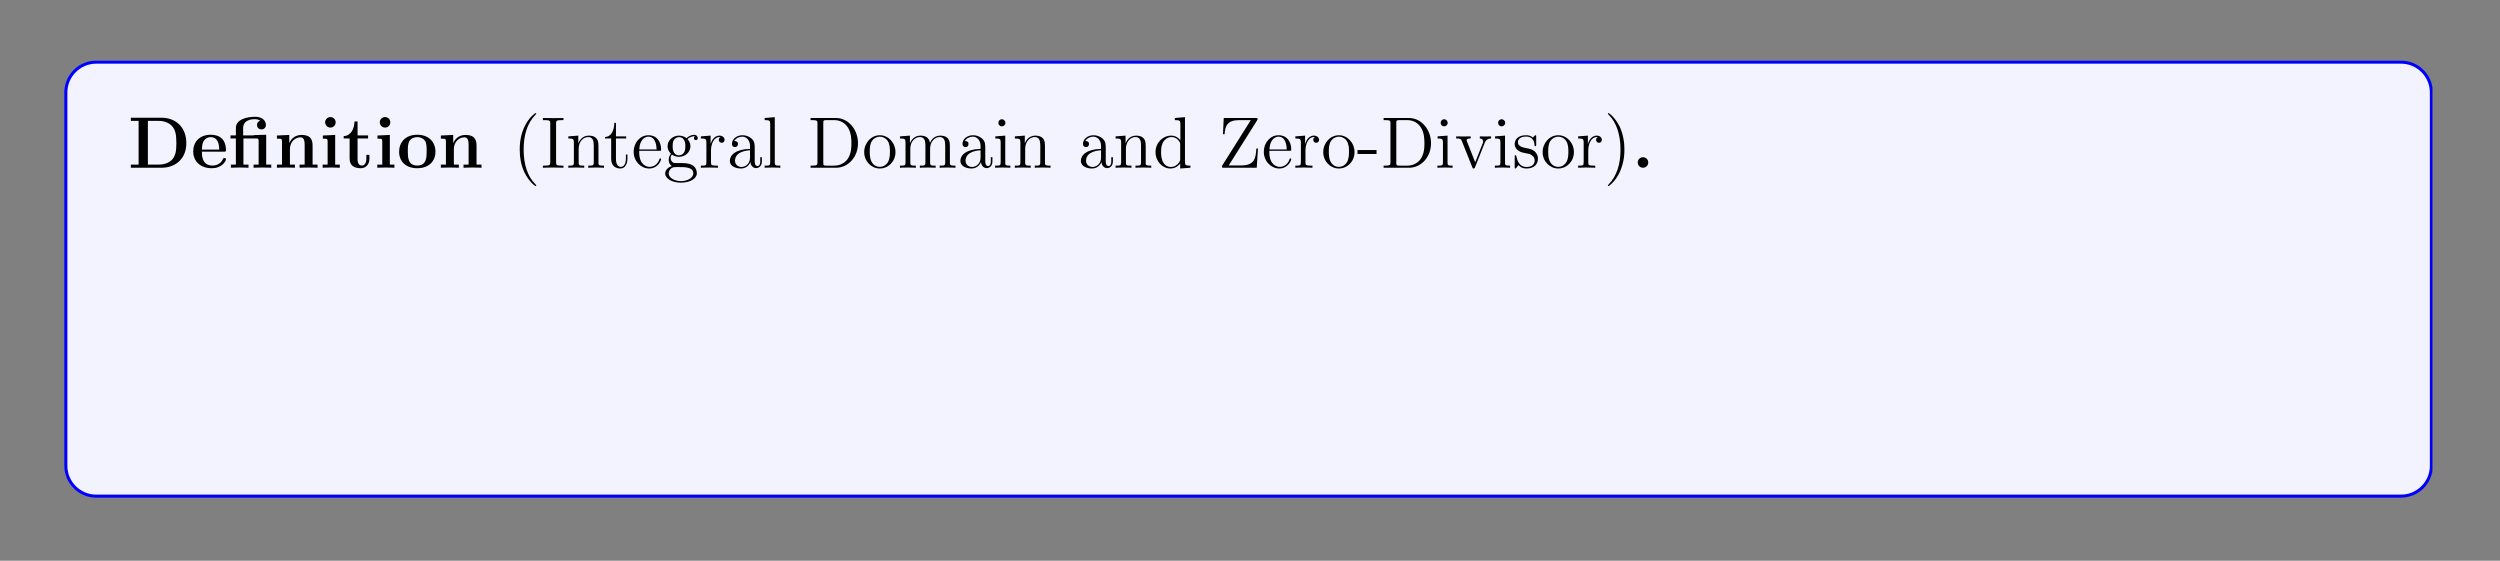 <?xml version="1.0" encoding="UTF-8"?>
<svg xmlns="http://www.w3.org/2000/svg" xmlns:xlink="http://www.w3.org/1999/xlink" width="408.468" height="91.615" viewBox="0 0 408.468 91.615">
<rect x="0" y="0" width="408.468" height="91.615" fill="#808080" stroke="none"/>
<defs>
<g>
<g id="glyph-0-0">
</g>
<g id="glyph-0-1">
<path d="M 0.453 -8.172 L 0.453 -7.656 L 1.719 -7.656 L 1.719 -0.516 L 0.453 -0.516 L 0.453 0 L 5.469 0 C 7.75 0 9.516 -1.469 9.516 -4.016 C 9.516 -6.703 7.703 -8.172 5.469 -8.172 Z M 3.234 -0.516 L 3.234 -7.656 L 5.016 -7.656 C 6.047 -7.656 6.875 -7.25 7.328 -6.625 C 7.672 -6.141 7.891 -5.562 7.891 -4.031 C 7.891 -2.625 7.719 -2.016 7.297 -1.453 C 6.875 -0.906 6.078 -0.516 5.016 -0.516 Z M 3.234 -0.516 "/>
</g>
<g id="glyph-0-2">
<path d="M 5.375 -2.625 C 5.656 -2.625 5.734 -2.625 5.734 -2.922 C 5.734 -3.281 5.641 -4.172 5.094 -4.734 C 4.594 -5.234 3.922 -5.391 3.234 -5.391 C 1.375 -5.391 0.375 -4.172 0.375 -2.672 C 0.375 -1.016 1.594 0.078 3.391 0.078 C 5.188 0.078 5.734 -1.188 5.734 -1.391 C 5.734 -1.578 5.547 -1.578 5.484 -1.578 C 5.281 -1.578 5.281 -1.531 5.203 -1.375 C 4.891 -0.609 4.109 -0.359 3.531 -0.359 C 1.812 -0.359 1.797 -1.969 1.797 -2.625 Z M 1.797 -2.969 C 1.828 -3.469 1.828 -3.922 2.078 -4.359 C 2.312 -4.734 2.719 -5 3.234 -5 C 4.516 -5 4.625 -3.578 4.625 -2.969 Z M 1.797 -2.969 "/>
</g>
<g id="glyph-0-3">
<path d="M 4.125 -5.328 L 4.125 -5.281 L 2.422 -5.281 L 2.422 -6.484 C 2.422 -7.828 3.828 -7.938 4.297 -7.938 C 4.422 -7.938 4.859 -7.938 5.219 -7.703 C 4.844 -7.578 4.688 -7.297 4.688 -6.984 C 4.688 -6.547 5.016 -6.266 5.422 -6.266 C 5.812 -6.266 6.141 -6.531 6.141 -6.984 C 6.141 -7.641 5.609 -8.328 4.406 -8.328 C 3.047 -8.328 1.234 -7.922 1.234 -6.484 L 1.234 -5.281 L 0.359 -5.281 L 0.359 -4.781 L 1.234 -4.781 L 1.234 -0.516 L 0.422 -0.516 L 0.422 0 C 0.688 -0.031 1.531 -0.031 1.859 -0.031 C 2.172 -0.031 3.031 -0.031 3.297 0 L 3.297 -0.516 L 2.469 -0.516 L 2.469 -4.781 L 4.578 -4.781 C 4.875 -4.781 4.953 -4.766 4.953 -4.344 L 4.953 -0.516 L 4.125 -0.516 L 4.125 0 C 4.406 -0.031 5.25 -0.031 5.578 -0.031 C 5.891 -0.031 6.734 -0.031 7.016 0 L 7.016 -0.516 L 6.188 -0.516 L 6.188 -5.391 Z M 4.125 -5.328 "/>
</g>
<g id="glyph-0-4">
<path d="M 6.328 -3.641 C 6.328 -4.781 5.828 -5.359 4.531 -5.359 C 3.672 -5.359 2.922 -4.938 2.531 -4.047 L 2.516 -4.047 L 2.516 -5.359 L 0.5 -5.266 L 0.5 -4.75 C 1.234 -4.75 1.328 -4.75 1.328 -4.281 L 1.328 -0.516 L 0.5 -0.516 L 0.5 0 C 0.781 -0.031 1.625 -0.031 1.969 -0.031 C 2.297 -0.031 3.172 -0.031 3.438 0 L 3.438 -0.516 L 2.625 -0.516 L 2.625 -3.047 C 2.625 -4.328 3.578 -4.969 4.328 -4.969 C 4.781 -4.969 5.031 -4.672 5.031 -3.781 L 5.031 -0.516 L 4.203 -0.516 L 4.203 0 C 4.484 -0.031 5.328 -0.031 5.672 -0.031 C 6 -0.031 6.875 -0.031 7.141 0 L 7.141 -0.516 L 6.328 -0.516 Z M 6.328 -3.641 "/>
</g>
<g id="glyph-0-5">
<path d="M 2.656 -7.422 C 2.656 -7.906 2.266 -8.281 1.797 -8.281 C 1.312 -8.281 0.938 -7.875 0.938 -7.422 C 0.938 -6.969 1.312 -6.562 1.797 -6.562 C 2.266 -6.562 2.656 -6.922 2.656 -7.422 Z M 0.562 -5.266 L 0.562 -4.75 C 1.266 -4.75 1.344 -4.75 1.344 -4.281 L 1.344 -0.516 L 0.531 -0.516 L 0.531 0 C 0.797 -0.031 1.625 -0.031 1.938 -0.031 C 2.281 -0.031 3.031 -0.031 3.328 0 L 3.328 -0.516 L 2.578 -0.516 L 2.578 -5.359 Z M 0.562 -5.266 "/>
</g>
<g id="glyph-0-6">
<path d="M 2.516 -4.781 L 4.234 -4.781 L 4.234 -5.281 L 2.516 -5.281 L 2.516 -7.562 L 2.016 -7.562 C 2 -6.375 1.422 -5.203 0.25 -5.172 L 0.25 -4.781 L 1.219 -4.781 L 1.219 -1.469 C 1.219 -0.203 2.188 0.078 3.047 0.078 C 3.922 0.078 4.453 -0.594 4.453 -1.469 L 4.453 -2.109 L 3.953 -2.109 L 3.953 -1.484 C 3.953 -0.703 3.594 -0.359 3.234 -0.359 C 2.516 -0.359 2.516 -1.156 2.516 -1.422 Z M 2.516 -4.781 "/>
</g>
<g id="glyph-0-7">
<path d="M 6.312 -2.609 C 6.312 -4.219 5.219 -5.391 3.344 -5.391 C 1.406 -5.391 0.375 -4.156 0.375 -2.609 C 0.375 -1.047 1.469 0.078 3.328 0.078 C 5.281 0.078 6.312 -1.109 6.312 -2.609 Z M 3.344 -0.359 C 1.797 -0.359 1.797 -1.75 1.797 -2.719 C 1.797 -3.281 1.797 -3.875 2.031 -4.312 C 2.281 -4.781 2.828 -5 3.328 -5 C 4.016 -5 4.438 -4.672 4.641 -4.344 C 4.875 -3.922 4.875 -3.297 4.875 -2.719 C 4.875 -1.734 4.875 -0.359 3.344 -0.359 Z M 3.344 -0.359 "/>
</g>
<g id="glyph-0-8">
<path d="M 2.719 -0.859 C 2.719 -1.344 2.328 -1.719 1.859 -1.719 C 1.391 -1.719 1 -1.344 1 -0.859 C 1 -0.375 1.391 0 1.859 0 C 2.328 0 2.719 -0.375 2.719 -0.859 Z M 2.719 -0.859 "/>
</g>
<g id="glyph-1-0">
</g>
<g id="glyph-1-1">
<path d="M 3.875 2.891 C 3.875 2.859 3.875 2.828 3.672 2.625 C 2.469 1.422 1.812 -0.531 1.812 -2.969 C 1.812 -5.281 2.375 -7.266 3.75 -8.672 C 3.875 -8.781 3.875 -8.797 3.875 -8.828 C 3.875 -8.906 3.812 -8.922 3.766 -8.922 C 3.609 -8.922 2.625 -8.078 2.047 -6.906 C 1.438 -5.703 1.172 -4.422 1.172 -2.969 C 1.172 -1.906 1.328 -0.484 1.953 0.781 C 2.656 2.219 3.625 2.984 3.766 2.984 C 3.812 2.984 3.875 2.969 3.875 2.891 Z M 3.875 2.891 "/>
</g>
<g id="glyph-1-2">
<path d="M 2.578 -7.234 C 2.578 -7.672 2.625 -7.781 3.516 -7.781 L 3.781 -7.781 L 3.781 -8.125 C 3.484 -8.109 2.469 -8.109 2.109 -8.109 C 1.75 -8.109 0.719 -8.109 0.422 -8.125 L 0.422 -7.781 L 0.688 -7.781 C 1.578 -7.781 1.625 -7.672 1.625 -7.234 L 1.625 -0.906 C 1.625 -0.469 1.578 -0.344 0.688 -0.344 L 0.422 -0.344 L 0.422 0 C 0.719 -0.031 1.734 -0.031 2.094 -0.031 C 2.453 -0.031 3.484 -0.031 3.781 0 L 3.781 -0.344 L 3.516 -0.344 C 2.625 -0.344 2.578 -0.469 2.578 -0.906 Z M 2.578 -7.234 "/>
</g>
<g id="glyph-1-3">
<path d="M 5.297 -2.891 C 5.297 -4 5.297 -4.328 5.031 -4.719 C 4.672 -5.172 4.125 -5.25 3.719 -5.25 C 2.562 -5.25 2.109 -4.266 2.016 -4.031 L 2 -4.031 L 2 -5.25 L 0.375 -5.125 L 0.375 -4.781 C 1.188 -4.781 1.281 -4.688 1.281 -4.109 L 1.281 -0.875 C 1.281 -0.344 1.156 -0.344 0.375 -0.344 L 0.375 0 C 0.688 -0.031 1.328 -0.031 1.672 -0.031 C 2.016 -0.031 2.656 -0.031 2.969 0 L 2.969 -0.344 C 2.203 -0.344 2.062 -0.344 2.062 -0.875 L 2.062 -3.094 C 2.062 -4.344 2.875 -5.016 3.625 -5.016 C 4.359 -5.016 4.531 -4.406 4.531 -3.672 L 4.531 -0.875 C 4.531 -0.344 4.391 -0.344 3.625 -0.344 L 3.625 0 C 3.922 -0.031 4.578 -0.031 4.906 -0.031 C 5.25 -0.031 5.891 -0.031 6.203 0 L 6.203 -0.344 C 5.609 -0.344 5.312 -0.344 5.297 -0.703 Z M 5.297 -2.891 "/>
</g>
<g id="glyph-1-4">
<path d="M 2 -4.781 L 3.672 -4.781 L 3.672 -5.125 L 2 -5.125 L 2 -7.328 L 1.734 -7.328 C 1.719 -6.203 1.297 -5.062 0.219 -5.031 L 0.219 -4.781 L 1.219 -4.781 L 1.219 -1.469 C 1.219 -0.156 2.109 0.125 2.734 0.125 C 3.484 0.125 3.875 -0.625 3.875 -1.469 L 3.875 -2.156 L 3.625 -2.156 L 3.625 -1.5 C 3.625 -0.641 3.281 -0.141 2.812 -0.141 C 2 -0.141 2 -1.25 2 -1.453 Z M 2 -4.781 "/>
</g>
<g id="glyph-1-5">
<path d="M 4.562 -2.766 C 4.828 -2.766 4.844 -2.766 4.844 -2.984 C 4.844 -4.188 4.203 -5.312 2.766 -5.312 C 1.406 -5.312 0.359 -4.078 0.359 -2.609 C 0.359 -1.031 1.578 0.125 2.891 0.125 C 4.312 0.125 4.844 -1.172 4.844 -1.422 C 4.844 -1.484 4.781 -1.531 4.719 -1.531 C 4.625 -1.531 4.594 -1.469 4.578 -1.422 C 4.266 -0.422 3.469 -0.141 2.969 -0.141 C 2.469 -0.141 1.266 -0.469 1.266 -2.531 L 1.266 -2.766 Z M 1.281 -2.984 C 1.375 -4.859 2.422 -5.078 2.75 -5.078 C 4.031 -5.078 4.094 -3.391 4.109 -2.984 Z M 1.281 -2.984 "/>
</g>
<g id="glyph-1-6">
<path d="M 1.422 -2.156 C 1.969 -1.781 2.453 -1.781 2.578 -1.781 C 3.656 -1.781 4.453 -2.594 4.453 -3.516 C 4.453 -3.828 4.359 -4.281 3.984 -4.672 C 4.438 -5.141 5 -5.141 5.062 -5.141 C 5.109 -5.141 5.172 -5.141 5.219 -5.125 C 5.094 -5.078 5.031 -4.953 5.031 -4.828 C 5.031 -4.656 5.156 -4.516 5.344 -4.516 C 5.438 -4.516 5.656 -4.578 5.656 -4.828 C 5.656 -5.047 5.484 -5.375 5.078 -5.375 C 4.453 -5.375 3.984 -5 3.828 -4.828 C 3.469 -5.094 3.047 -5.25 2.594 -5.25 C 1.531 -5.25 0.719 -4.438 0.719 -3.531 C 0.719 -2.844 1.141 -2.406 1.266 -2.297 C 1.125 -2.125 0.906 -1.781 0.906 -1.312 C 0.906 -0.625 1.328 -0.328 1.422 -0.266 C 0.875 -0.109 0.328 0.328 0.328 0.938 C 0.328 1.766 1.438 2.438 2.906 2.438 C 4.328 2.438 5.5 1.812 5.5 0.922 C 5.5 0.625 5.422 -0.078 4.703 -0.453 C 4.094 -0.766 3.5 -0.766 2.469 -0.766 C 1.75 -0.766 1.672 -0.766 1.453 -0.984 C 1.328 -1.109 1.219 -1.328 1.219 -1.578 C 1.219 -1.781 1.297 -1.984 1.422 -2.156 Z M 2.594 -2.031 C 1.547 -2.031 1.547 -3.234 1.547 -3.516 C 1.547 -3.734 1.547 -4.219 1.75 -4.531 C 1.969 -4.875 2.328 -5 2.578 -5 C 3.625 -5 3.625 -3.797 3.625 -3.531 C 3.625 -3.312 3.625 -2.828 3.422 -2.5 C 3.203 -2.156 2.844 -2.031 2.594 -2.031 Z M 2.922 2.188 C 1.781 2.188 0.906 1.609 0.906 0.922 C 0.906 0.828 0.922 0.375 1.375 0.062 C 1.641 -0.109 1.75 -0.109 2.578 -0.109 C 3.578 -0.109 4.922 -0.109 4.922 0.922 C 4.922 1.625 4.016 2.188 2.922 2.188 Z M 2.922 2.188 "/>
</g>
<g id="glyph-1-7">
<path d="M 1.984 -2.781 C 1.984 -3.922 2.469 -5.016 3.375 -5.016 C 3.484 -5.016 3.5 -5.016 3.547 -5 C 3.453 -4.953 3.266 -4.875 3.266 -4.562 C 3.266 -4.219 3.531 -4.078 3.734 -4.078 C 3.969 -4.078 4.203 -4.234 4.203 -4.562 C 4.203 -4.922 3.875 -5.25 3.375 -5.25 C 2.359 -5.25 2.016 -4.156 1.938 -3.922 L 1.922 -3.922 L 1.922 -5.25 L 0.328 -5.125 L 0.328 -4.781 C 1.141 -4.781 1.234 -4.688 1.234 -4.109 L 1.234 -0.875 C 1.234 -0.344 1.109 -0.344 0.328 -0.344 L 0.328 0 C 0.672 -0.031 1.328 -0.031 1.672 -0.031 C 2 -0.031 2.844 -0.031 3.125 0 L 3.125 -0.344 L 2.875 -0.344 C 2.016 -0.344 1.984 -0.469 1.984 -0.906 Z M 1.984 -2.781 "/>
</g>
<g id="glyph-1-8">
<path d="M 4.594 -3.172 C 4.594 -3.828 4.594 -4.297 4.078 -4.766 C 3.656 -5.141 3.125 -5.312 2.594 -5.312 C 1.625 -5.312 0.875 -4.672 0.875 -3.891 C 0.875 -3.547 1.094 -3.375 1.375 -3.375 C 1.656 -3.375 1.859 -3.578 1.859 -3.875 C 1.859 -4.359 1.422 -4.359 1.25 -4.359 C 1.531 -4.859 2.094 -5.078 2.578 -5.078 C 3.125 -5.078 3.828 -4.625 3.828 -3.547 L 3.828 -3.078 C 1.422 -3.031 0.531 -2.031 0.531 -1.125 C 0.531 -0.172 1.625 0.125 2.344 0.125 C 3.125 0.125 3.672 -0.359 3.891 -0.922 C 3.938 -0.375 4.312 0.062 4.828 0.062 C 5.078 0.062 5.766 -0.109 5.766 -1.062 L 5.766 -1.719 L 5.5 -1.719 L 5.5 -1.062 C 5.5 -0.375 5.219 -0.281 5.047 -0.281 C 4.594 -0.281 4.594 -0.922 4.594 -1.094 Z M 3.828 -1.672 C 3.828 -0.516 2.953 -0.125 2.438 -0.125 C 1.859 -0.125 1.375 -0.547 1.375 -1.125 C 1.375 -2.688 3.391 -2.828 3.828 -2.859 Z M 3.828 -1.672 "/>
</g>
<g id="glyph-1-9">
<path d="M 2.047 -8.266 L 0.391 -8.125 L 0.391 -7.781 C 1.203 -7.781 1.297 -7.703 1.297 -7.125 L 1.297 -0.875 C 1.297 -0.344 1.172 -0.344 0.391 -0.344 L 0.391 0 C 0.719 -0.031 1.312 -0.031 1.672 -0.031 C 2.031 -0.031 2.625 -0.031 2.953 0 L 2.953 -0.344 C 2.188 -0.344 2.047 -0.344 2.047 -0.875 Z M 2.047 -8.266 "/>
</g>
<g id="glyph-1-10">
<path d="M 0.5 -8.125 L 0.5 -7.781 L 0.734 -7.781 C 1.594 -7.781 1.625 -7.672 1.625 -7.234 L 1.625 -0.906 C 1.625 -0.469 1.594 -0.344 0.734 -0.344 L 0.5 -0.344 L 0.5 0 L 4.672 0 C 6.656 0 8.25 -1.781 8.25 -3.984 C 8.25 -6.281 6.641 -8.125 4.672 -8.125 Z M 3.125 -0.344 C 2.594 -0.344 2.578 -0.422 2.578 -0.828 L 2.578 -7.312 C 2.578 -7.703 2.594 -7.781 3.125 -7.781 L 4.375 -7.781 C 5.359 -7.781 6.141 -7.312 6.625 -6.531 C 7.172 -5.672 7.172 -4.484 7.172 -4 C 7.172 -3.328 7.156 -2.219 6.484 -1.328 C 6.078 -0.828 5.375 -0.344 4.375 -0.344 Z M 3.125 -0.344 "/>
</g>
<g id="glyph-1-11">
<path d="M 5.469 -2.547 C 5.469 -4.078 4.297 -5.312 2.922 -5.312 C 1.484 -5.312 0.359 -4.047 0.359 -2.547 C 0.359 -1.031 1.547 0.125 2.906 0.125 C 4.312 0.125 5.469 -1.047 5.469 -2.547 Z M 2.922 -0.141 C 2.469 -0.141 1.938 -0.328 1.594 -0.922 C 1.281 -1.453 1.266 -2.156 1.266 -2.656 C 1.266 -3.109 1.266 -3.828 1.625 -4.375 C 1.969 -4.875 2.484 -5.078 2.906 -5.078 C 3.375 -5.078 3.875 -4.859 4.188 -4.391 C 4.562 -3.844 4.562 -3.094 4.562 -2.656 C 4.562 -2.234 4.562 -1.5 4.25 -0.938 C 3.922 -0.375 3.375 -0.141 2.922 -0.141 Z M 2.922 -0.141 "/>
</g>
<g id="glyph-1-12">
<path d="M 8.531 -2.891 C 8.531 -4 8.531 -4.328 8.266 -4.719 C 7.922 -5.172 7.359 -5.25 6.953 -5.25 C 5.969 -5.25 5.469 -4.531 5.281 -4.078 C 5.109 -4.984 4.469 -5.25 3.719 -5.25 C 2.562 -5.25 2.109 -4.266 2.016 -4.031 L 2 -4.031 L 2 -5.25 L 0.375 -5.125 L 0.375 -4.781 C 1.188 -4.781 1.281 -4.688 1.281 -4.109 L 1.281 -0.875 C 1.281 -0.344 1.156 -0.344 0.375 -0.344 L 0.375 0 C 0.688 -0.031 1.328 -0.031 1.672 -0.031 C 2.016 -0.031 2.656 -0.031 2.969 0 L 2.969 -0.344 C 2.203 -0.344 2.062 -0.344 2.062 -0.875 L 2.062 -3.094 C 2.062 -4.344 2.875 -5.016 3.625 -5.016 C 4.359 -5.016 4.531 -4.406 4.531 -3.672 L 4.531 -0.875 C 4.531 -0.344 4.391 -0.344 3.625 -0.344 L 3.625 0 C 3.922 -0.031 4.578 -0.031 4.906 -0.031 C 5.25 -0.031 5.891 -0.031 6.203 0 L 6.203 -0.344 C 5.438 -0.344 5.297 -0.344 5.297 -0.875 L 5.297 -3.094 C 5.297 -4.344 6.125 -5.016 6.859 -5.016 C 7.594 -5.016 7.766 -4.406 7.766 -3.672 L 7.766 -0.875 C 7.766 -0.344 7.625 -0.344 6.859 -0.344 L 6.859 0 C 7.172 -0.031 7.812 -0.031 8.141 -0.031 C 8.484 -0.031 9.125 -0.031 9.438 0 L 9.438 -0.344 C 8.844 -0.344 8.547 -0.344 8.531 -0.703 Z M 8.531 -2.891 "/>
</g>
<g id="glyph-1-13">
<path d="M 2.078 -7.328 C 2.078 -7.641 1.828 -7.922 1.484 -7.922 C 1.172 -7.922 0.922 -7.672 0.922 -7.344 C 0.922 -6.984 1.203 -6.766 1.484 -6.766 C 1.859 -6.766 2.078 -7.078 2.078 -7.328 Z M 0.422 -5.125 L 0.422 -4.781 C 1.188 -4.781 1.297 -4.703 1.297 -4.125 L 1.297 -0.875 C 1.297 -0.344 1.172 -0.344 0.391 -0.344 L 0.391 0 C 0.719 -0.031 1.297 -0.031 1.641 -0.031 C 1.781 -0.031 2.469 -0.031 2.875 0 L 2.875 -0.344 C 2.094 -0.344 2.047 -0.406 2.047 -0.875 L 2.047 -5.25 Z M 0.422 -5.125 "/>
</g>
<g id="glyph-1-14">
<path d="M 3.578 -8.125 L 3.578 -7.781 C 4.375 -7.781 4.484 -7.703 4.484 -7.125 L 4.484 -4.484 C 4.234 -4.828 3.719 -5.25 2.984 -5.25 C 1.609 -5.25 0.422 -4.078 0.422 -2.562 C 0.422 -1.047 1.547 0.125 2.859 0.125 C 3.766 0.125 4.281 -0.469 4.453 -0.703 L 4.453 0.125 L 6.125 0 L 6.125 -0.344 C 5.328 -0.344 5.234 -0.422 5.234 -1.016 L 5.234 -8.266 Z M 4.453 -1.391 C 4.453 -1.172 4.453 -1.141 4.281 -0.875 C 4 -0.469 3.516 -0.125 2.922 -0.125 C 2.609 -0.125 1.328 -0.234 1.328 -2.547 C 1.328 -3.406 1.469 -3.875 1.719 -4.281 C 1.969 -4.641 2.438 -5.016 3.031 -5.016 C 3.781 -5.016 4.188 -4.484 4.312 -4.281 C 4.453 -4.078 4.453 -4.062 4.453 -3.844 Z M 4.453 -1.391 "/>
</g>
<g id="glyph-1-15">
<path d="M 6.375 -7.719 C 6.469 -7.875 6.469 -7.875 6.469 -7.969 C 6.469 -8.125 6.406 -8.125 6.172 -8.125 L 0.938 -8.125 L 0.812 -5.484 L 1.078 -5.484 C 1.156 -6.828 1.531 -7.781 3.453 -7.781 L 5.359 -7.781 L 0.641 -0.281 C 0.641 -0.016 0.656 0 0.922 0 L 6.328 0 L 6.531 -3.141 L 6.266 -3.141 C 6.172 -1.469 5.922 -0.375 3.766 -0.375 L 1.75 -0.375 Z M 6.375 -7.719 "/>
</g>
<g id="glyph-1-16">
<path d="M 3.234 -2.25 L 3.234 -2.891 L 0.125 -2.891 L 0.125 -2.25 Z M 3.234 -2.25 "/>
</g>
<g id="glyph-1-17">
<path d="M 4.859 -4 C 4.969 -4.266 5.172 -4.781 5.922 -4.781 L 5.922 -5.125 C 5.578 -5.109 5.422 -5.109 5.047 -5.109 C 4.797 -5.109 4.625 -5.109 4.078 -5.125 L 4.078 -4.781 C 4.578 -4.766 4.625 -4.406 4.625 -4.281 C 4.625 -4.172 4.609 -4.109 4.547 -3.969 L 3.328 -0.891 L 2 -4.25 C 1.938 -4.422 1.922 -4.422 1.922 -4.484 C 1.922 -4.781 2.375 -4.781 2.594 -4.781 L 2.594 -5.125 C 2.297 -5.109 1.672 -5.109 1.359 -5.109 C 0.969 -5.109 0.938 -5.109 0.219 -5.125 L 0.219 -4.781 C 0.875 -4.781 1 -4.734 1.141 -4.375 L 2.844 -0.109 C 2.906 0.062 2.922 0.125 3.078 0.125 C 3.156 0.125 3.234 0.094 3.312 -0.109 Z M 4.859 -4 "/>
</g>
<g id="glyph-1-18">
<path d="M 3.906 -5.031 C 3.906 -5.25 3.906 -5.312 3.781 -5.312 C 3.688 -5.312 3.469 -5.047 3.375 -4.938 C 3.016 -5.234 2.641 -5.312 2.266 -5.312 C 0.828 -5.312 0.391 -4.531 0.391 -3.875 C 0.391 -3.734 0.391 -3.328 0.844 -2.906 C 1.219 -2.578 1.625 -2.484 2.172 -2.375 C 2.828 -2.25 2.984 -2.219 3.281 -1.969 C 3.5 -1.797 3.656 -1.531 3.656 -1.203 C 3.656 -0.688 3.359 -0.125 2.312 -0.125 C 1.531 -0.125 0.953 -0.578 0.688 -1.766 C 0.641 -1.969 0.641 -1.984 0.625 -2 C 0.609 -2.047 0.562 -2.047 0.531 -2.047 C 0.391 -2.047 0.391 -1.984 0.391 -1.781 L 0.391 -0.156 C 0.391 0.062 0.391 0.125 0.516 0.125 C 0.578 0.125 0.578 0.109 0.781 -0.141 C 0.844 -0.219 0.844 -0.25 1.031 -0.438 C 1.469 0.125 2.125 0.125 2.328 0.125 C 3.578 0.125 4.188 -0.578 4.188 -1.516 C 4.188 -2.156 3.797 -2.531 3.688 -2.641 C 3.266 -3.016 2.938 -3.078 2.156 -3.234 C 1.797 -3.297 0.922 -3.469 0.922 -4.172 C 0.922 -4.547 1.172 -5.094 2.25 -5.094 C 3.547 -5.094 3.625 -3.984 3.641 -3.625 C 3.656 -3.531 3.734 -3.531 3.781 -3.531 C 3.906 -3.531 3.906 -3.578 3.906 -3.797 Z M 3.906 -5.031 "/>
</g>
<g id="glyph-1-19">
<path d="M 3.359 -2.969 C 3.359 -3.875 3.234 -5.344 2.578 -6.734 C 1.875 -8.156 0.891 -8.922 0.766 -8.922 C 0.719 -8.922 0.656 -8.906 0.656 -8.828 C 0.656 -8.797 0.656 -8.781 0.859 -8.578 C 2.047 -7.375 2.719 -5.406 2.719 -2.969 C 2.719 -0.672 2.156 1.328 0.781 2.719 C 0.656 2.828 0.656 2.859 0.656 2.891 C 0.656 2.969 0.719 2.984 0.766 2.984 C 0.922 2.984 1.891 2.125 2.469 0.969 C 3.078 -0.25 3.359 -1.531 3.359 -2.969 Z M 3.359 -2.969 "/>
</g>
<g id="glyph-1-20">
<path d="M 4.609 -8.281 C 4.562 -8.422 4.531 -8.5 4.375 -8.5 C 4.203 -8.5 4.172 -8.469 4.125 -8.281 L 1.625 -1.156 C 1.469 -0.672 1.125 -0.359 0.375 -0.344 L 0.375 0 C 1.094 -0.031 1.125 -0.031 1.516 -0.031 C 1.844 -0.031 2.422 -0.031 2.719 0 L 2.719 -0.344 C 2.219 -0.359 1.922 -0.609 1.922 -0.938 C 1.922 -1.016 1.922 -1.031 1.984 -1.188 L 2.531 -2.781 L 5.531 -2.781 L 6.188 -0.906 C 6.25 -0.766 6.25 -0.734 6.25 -0.703 C 6.25 -0.344 5.641 -0.344 5.344 -0.344 L 5.344 0 C 5.625 -0.031 6.562 -0.031 6.891 -0.031 C 7.234 -0.031 8.078 -0.031 8.359 0 L 8.359 -0.344 C 7.578 -0.344 7.375 -0.344 7.203 -0.828 Z M 4.031 -7.078 L 5.422 -3.125 L 2.656 -3.125 Z M 4.031 -7.078 "/>
</g>
<g id="glyph-1-21">
<path d="M 7.203 -4 C 7.469 -4.75 7.984 -4.781 8.188 -4.781 L 8.188 -5.125 C 7.891 -5.109 7.672 -5.109 7.312 -5.109 C 6.969 -5.109 6.938 -5.109 6.297 -5.125 L 6.297 -4.781 C 6.828 -4.766 6.984 -4.438 6.984 -4.219 C 6.984 -4.203 6.984 -4.125 6.922 -4 L 5.828 -0.875 L 4.641 -4.25 C 4.578 -4.391 4.578 -4.422 4.578 -4.453 C 4.578 -4.781 5.031 -4.781 5.281 -4.781 L 5.281 -5.125 C 4.938 -5.109 4.453 -5.109 4.109 -5.109 C 3.734 -5.109 3.703 -5.109 3.031 -5.125 L 3.031 -4.781 C 3.484 -4.781 3.641 -4.766 3.781 -4.609 C 3.828 -4.531 3.984 -4.141 4.062 -3.906 L 3.047 -1 L 1.906 -4.234 C 1.844 -4.391 1.844 -4.422 1.844 -4.469 C 1.844 -4.781 2.312 -4.781 2.531 -4.781 L 2.531 -5.125 C 2.234 -5.109 1.641 -5.109 1.328 -5.109 C 0.984 -5.109 0.969 -5.109 0.219 -5.125 L 0.219 -4.781 C 0.828 -4.781 0.938 -4.734 1.078 -4.359 L 2.578 -0.094 C 2.625 0.031 2.656 0.125 2.781 0.125 C 2.891 0.125 2.953 0.078 3.016 -0.109 L 4.203 -3.5 L 5.391 -0.109 C 5.453 0.078 5.516 0.125 5.625 0.125 C 5.75 0.125 5.781 0.031 5.828 -0.094 Z M 7.203 -4 "/>
</g>
<g id="glyph-1-22">
<path d="M 5.297 -2.891 C 5.297 -4 5.297 -4.328 5.031 -4.719 C 4.672 -5.172 4.125 -5.25 3.719 -5.25 C 2.688 -5.25 2.219 -4.484 2.047 -4.109 L 2.031 -4.109 L 2.031 -8.266 L 0.375 -8.125 L 0.375 -7.781 C 1.188 -7.781 1.281 -7.703 1.281 -7.125 L 1.281 -0.875 C 1.281 -0.344 1.156 -0.344 0.375 -0.344 L 0.375 0 C 0.688 -0.031 1.328 -0.031 1.672 -0.031 C 2.016 -0.031 2.656 -0.031 2.969 0 L 2.969 -0.344 C 2.203 -0.344 2.062 -0.344 2.062 -0.875 L 2.062 -3.094 C 2.062 -4.344 2.875 -5.016 3.625 -5.016 C 4.359 -5.016 4.531 -4.406 4.531 -3.672 L 4.531 -0.875 C 4.531 -0.344 4.391 -0.344 3.625 -0.344 L 3.625 0 C 3.922 -0.031 4.578 -0.031 4.906 -0.031 C 5.25 -0.031 5.891 -0.031 6.203 0 L 6.203 -0.344 C 5.609 -0.344 5.312 -0.344 5.297 -0.703 Z M 5.297 -2.891 "/>
</g>
<g id="glyph-1-23">
<path d="M 5.328 -3.812 C 5.328 -4.797 5.281 -5.766 4.844 -6.672 C 4.359 -7.656 3.5 -7.922 2.922 -7.922 C 2.219 -7.922 1.375 -7.578 0.938 -6.578 C 0.609 -5.828 0.484 -5.094 0.484 -3.812 C 0.484 -2.656 0.578 -1.781 1 -0.938 C 1.469 -0.031 2.281 0.25 2.906 0.25 C 3.938 0.25 4.531 -0.375 4.875 -1.062 C 5.312 -1.953 5.328 -3.125 5.328 -3.812 Z M 2.906 0.016 C 2.531 0.016 1.75 -0.203 1.531 -1.5 C 1.391 -2.219 1.391 -3.125 1.391 -3.953 C 1.391 -4.922 1.391 -5.812 1.578 -6.516 C 1.781 -7.312 2.391 -7.672 2.906 -7.672 C 3.359 -7.672 4.047 -7.406 4.281 -6.375 C 4.422 -5.703 4.422 -4.766 4.422 -3.953 C 4.422 -3.156 4.422 -2.25 4.297 -1.531 C 4.078 -0.219 3.328 0.016 2.906 0.016 Z M 2.906 0.016 "/>
</g>
<g id="glyph-1-24">
<path d="M 8.031 -3.859 C 8.203 -3.859 8.422 -3.859 8.422 -4.078 C 8.422 -4.297 8.219 -4.297 8.031 -4.297 L 1.031 -4.297 C 0.859 -4.297 0.641 -4.297 0.641 -4.078 C 0.641 -3.859 0.844 -3.859 1.031 -3.859 Z M 8.031 -1.641 C 8.203 -1.641 8.422 -1.641 8.422 -1.859 C 8.422 -2.078 8.219 -2.078 8.031 -2.078 L 1.031 -2.078 C 0.859 -2.078 0.641 -2.078 0.641 -1.875 C 0.641 -1.641 0.844 -1.641 1.031 -1.641 Z M 8.031 -1.641 "/>
</g>
<g id="glyph-1-25">
<path d="M 3.422 -7.625 C 3.422 -7.906 3.422 -7.922 3.188 -7.922 C 2.906 -7.594 2.312 -7.156 1.078 -7.156 L 1.078 -6.812 C 1.359 -6.812 1.953 -6.812 2.609 -7.125 L 2.609 -0.922 C 2.609 -0.484 2.578 -0.344 1.531 -0.344 L 1.156 -0.344 L 1.156 0 C 1.469 -0.031 2.625 -0.031 3.031 -0.031 C 3.422 -0.031 4.562 -0.031 4.875 0 L 4.875 -0.344 L 4.516 -0.344 C 3.469 -0.344 3.422 -0.484 3.422 -0.922 Z M 3.422 -7.625 "/>
</g>
<g id="glyph-1-26">
<path d="M 3.625 -5.125 L 3.625 -4.781 C 4.422 -4.781 4.531 -4.688 4.531 -4.109 L 4.531 -1.969 C 4.531 -0.969 3.984 -0.125 3.094 -0.125 C 2.125 -0.125 2.062 -0.672 2.062 -1.312 L 2.062 -5.25 L 0.375 -5.125 L 0.375 -4.781 C 1.281 -4.781 1.281 -4.734 1.281 -3.672 L 1.281 -1.891 C 1.281 -1.156 1.281 -0.719 1.641 -0.328 C 1.922 -0.031 2.422 0.125 3.031 0.125 C 3.234 0.125 3.609 0.125 4.016 -0.219 C 4.359 -0.5 4.547 -0.953 4.547 -0.953 L 4.547 0.125 L 6.203 0 L 6.203 -0.344 C 5.391 -0.344 5.297 -0.422 5.297 -1.016 L 5.297 -5.25 Z M 3.625 -5.125 "/>
</g>
<g id="glyph-1-27">
<path d="M 4.312 -4.406 C 4.172 -4.406 3.734 -4.406 3.734 -3.922 C 3.734 -3.625 3.922 -3.422 4.219 -3.422 C 4.484 -3.422 4.719 -3.594 4.719 -3.938 C 4.719 -4.734 3.875 -5.312 2.922 -5.312 C 1.531 -5.312 0.422 -4.078 0.422 -2.578 C 0.422 -1.047 1.562 0.125 2.906 0.125 C 4.484 0.125 4.828 -1.312 4.828 -1.422 C 4.828 -1.531 4.75 -1.531 4.719 -1.531 C 4.609 -1.531 4.594 -1.484 4.562 -1.344 C 4.297 -0.5 3.656 -0.141 3.016 -0.141 C 2.281 -0.141 1.328 -0.781 1.328 -2.578 C 1.328 -4.562 2.328 -5.047 2.922 -5.047 C 3.375 -5.047 4.031 -4.875 4.312 -4.406 Z M 4.312 -4.406 "/>
</g>
<g id="glyph-1-28">
<path d="M 2.047 -4.781 L 3.391 -4.781 L 3.391 -5.125 L 2.031 -5.125 L 2.031 -6.531 C 2.031 -7.594 2.578 -8.141 3.062 -8.141 C 3.156 -8.141 3.328 -8.125 3.484 -8.047 C 3.422 -8.031 3.125 -7.922 3.125 -7.578 C 3.125 -7.312 3.328 -7.125 3.594 -7.125 C 3.875 -7.125 4.078 -7.312 4.078 -7.594 C 4.078 -8.031 3.641 -8.375 3.078 -8.375 C 2.234 -8.375 1.297 -7.734 1.297 -6.531 L 1.297 -5.125 L 0.375 -5.125 L 0.375 -4.781 L 1.297 -4.781 L 1.297 -0.875 C 1.297 -0.344 1.172 -0.344 0.391 -0.344 L 0.391 0 C 0.719 -0.031 1.375 -0.031 1.734 -0.031 C 2.062 -0.031 2.906 -0.031 3.172 0 L 3.172 -0.344 L 2.938 -0.344 C 2.078 -0.344 2.047 -0.469 2.047 -0.906 Z M 2.047 -4.781 "/>
</g>
<g id="glyph-1-29">
<path d="M 2.328 0.047 C 2.328 -0.688 2.078 -1.156 1.609 -1.156 C 1.266 -1.156 1.031 -0.891 1.031 -0.578 C 1.031 -0.266 1.266 0 1.625 0 C 1.797 0 1.922 -0.078 2 -0.141 C 2.031 -0.172 2.047 -0.172 2.062 -0.172 C 2.078 -0.172 2.078 -0.016 2.078 0.047 C 2.078 0.812 1.781 1.531 1.25 2.078 C 1.203 2.109 1.188 2.125 1.188 2.172 C 1.188 2.234 1.25 2.297 1.312 2.297 C 1.422 2.297 2.328 1.422 2.328 0.047 Z M 2.328 0.047 "/>
</g>
<g id="glyph-1-30">
<path d="M 2.188 -0.578 C 2.188 -0.906 1.922 -1.156 1.625 -1.156 C 1.281 -1.156 1.031 -0.875 1.031 -0.578 C 1.031 -0.219 1.328 0 1.609 0 C 1.922 0 2.188 -0.25 2.188 -0.578 Z M 2.188 -0.578 "/>
</g>
<g id="glyph-1-31">
<path d="M 4.531 -4.797 C 4.641 -4.922 4.641 -4.953 4.641 -5 C 4.641 -5.125 4.562 -5.125 4.359 -5.125 L 0.625 -5.125 L 0.484 -3.234 L 0.75 -3.234 C 0.828 -4.453 1.047 -4.891 2.344 -4.891 L 3.734 -4.891 L 0.328 -0.219 C 0.328 0 0.344 0 0.609 0 L 4.484 0 L 4.672 -2.188 L 4.422 -2.188 C 4.312 -0.828 4.109 -0.266 2.688 -0.266 L 1.25 -0.266 Z M 4.531 -4.797 "/>
</g>
<g id="glyph-1-32">
<path d="M 2.469 -4.969 C 1.875 -5.125 1.328 -5.719 1.328 -6.484 C 1.328 -7.312 2 -8.062 2.922 -8.062 C 4.875 -8.062 5.141 -6.125 5.219 -5.625 C 5.234 -5.484 5.234 -5.422 5.359 -5.422 C 5.484 -5.422 5.484 -5.484 5.484 -5.703 L 5.484 -8.109 C 5.484 -8.328 5.484 -8.375 5.375 -8.375 C 5.328 -8.375 5.281 -8.375 5.203 -8.234 L 4.812 -7.5 C 4.234 -8.234 3.453 -8.375 2.922 -8.375 C 1.609 -8.375 0.641 -7.328 0.641 -6.109 C 0.641 -5.531 0.844 -5.016 1.281 -4.531 C 1.703 -4.078 2.125 -3.969 2.969 -3.75 C 3.375 -3.656 4.031 -3.484 4.203 -3.422 C 4.766 -3.141 5.125 -2.5 5.125 -1.828 C 5.125 -0.938 4.5 -0.094 3.516 -0.094 C 2.969 -0.094 2.234 -0.219 1.656 -0.734 C 0.969 -1.359 0.922 -2.219 0.906 -2.609 C 0.891 -2.703 0.797 -2.703 0.781 -2.703 C 0.641 -2.703 0.641 -2.641 0.641 -2.422 L 0.641 -0.031 C 0.641 0.188 0.641 0.25 0.766 0.25 C 0.828 0.25 0.844 0.219 0.922 0.078 C 0.969 -0.016 1.219 -0.453 1.328 -0.625 C 1.75 -0.156 2.5 0.25 3.531 0.25 C 4.859 0.25 5.828 -0.875 5.828 -2.188 C 5.828 -2.922 5.547 -3.453 5.234 -3.844 C 4.781 -4.375 4.25 -4.516 3.781 -4.625 Z M 2.469 -4.969 "/>
</g>
<g id="glyph-2-0">
</g>
<g id="glyph-2-1">
<path d="M 7.5 -8.062 C 7.594 -8.234 7.594 -8.25 7.594 -8.281 C 7.594 -8.375 7.531 -8.531 7.359 -8.531 C 7.219 -8.531 7.172 -8.453 7.094 -8.281 L 1.75 2.109 C 1.656 2.281 1.656 2.297 1.656 2.328 C 1.656 2.422 1.734 2.578 1.891 2.578 C 2.031 2.578 2.078 2.5 2.156 2.328 Z M 7.5 -8.062 "/>
</g>
<g id="glyph-2-2">
<path d="M 6.531 -2.734 C 6.734 -2.734 6.938 -2.734 6.938 -2.969 C 6.938 -3.219 6.734 -3.219 6.531 -3.219 L 1.469 -3.219 C 1.625 -4.812 2.984 -5.953 4.672 -5.953 L 6.531 -5.953 C 6.734 -5.953 6.938 -5.953 6.938 -6.188 C 6.938 -6.422 6.734 -6.422 6.531 -6.422 L 4.641 -6.422 C 2.609 -6.422 0.984 -4.875 0.984 -2.969 C 0.984 -1.078 2.609 0.469 4.641 0.469 L 6.531 0.469 C 6.734 0.469 6.938 0.469 6.938 0.234 C 6.938 0 6.734 0 6.531 0 L 4.672 0 C 2.984 0 1.625 -1.141 1.469 -2.734 Z M 6.531 -2.734 "/>
</g>
<g id="glyph-2-3">
<path d="M 8.641 -3.891 C 9.141 -3.469 9.75 -3.156 10.141 -2.969 C 9.719 -2.781 9.125 -2.469 8.641 -2.062 L 1.078 -2.062 C 0.875 -2.062 0.656 -2.062 0.656 -1.828 C 0.656 -1.578 0.875 -1.578 1.078 -1.578 L 8.109 -1.578 C 7.531 -1.031 6.922 0.016 6.922 0.172 C 6.922 0.297 7.078 0.297 7.141 0.297 C 7.234 0.297 7.328 0.297 7.375 0.203 C 7.625 -0.25 7.953 -0.875 8.734 -1.578 C 9.547 -2.297 10.344 -2.625 10.969 -2.797 C 11.172 -2.875 11.188 -2.875 11.203 -2.906 C 11.234 -2.922 11.234 -2.953 11.234 -2.969 C 11.234 -3 11.234 -3.031 11.219 -3.047 L 11.188 -3.078 C 11.156 -3.078 11.141 -3.094 10.922 -3.172 C 9.312 -3.641 8.125 -4.734 7.453 -6 C 7.328 -6.234 7.312 -6.25 7.141 -6.25 C 7.078 -6.25 6.922 -6.25 6.922 -6.125 C 6.922 -5.969 7.531 -4.922 8.109 -4.375 L 1.078 -4.375 C 0.875 -4.375 0.656 -4.375 0.656 -4.125 C 0.656 -3.891 0.875 -3.891 1.078 -3.891 Z M 8.641 -3.891 "/>
</g>
<g id="glyph-3-0">
</g>
<g id="glyph-3-1">
<path d="M 3.578 -1.422 C 3.531 -1.219 3.531 -1.188 3.359 -0.969 C 3.094 -0.625 2.578 -0.125 2.016 -0.125 C 1.531 -0.125 1.25 -0.562 1.25 -1.266 C 1.25 -1.922 1.625 -3.25 1.844 -3.75 C 2.25 -4.578 2.812 -5.016 3.281 -5.016 C 4.062 -5.016 4.219 -4.031 4.219 -3.938 C 4.219 -3.922 4.172 -3.781 4.172 -3.75 Z M 4.344 -4.469 C 4.219 -4.781 3.891 -5.25 3.281 -5.25 C 1.922 -5.25 0.469 -3.516 0.469 -1.75 C 0.469 -0.578 1.172 0.125 1.969 0.125 C 2.625 0.125 3.188 -0.391 3.531 -0.781 C 3.641 -0.078 4.203 0.125 4.562 0.125 C 4.922 0.125 5.203 -0.094 5.422 -0.531 C 5.609 -0.922 5.781 -1.656 5.781 -1.703 C 5.781 -1.766 5.734 -1.812 5.656 -1.812 C 5.547 -1.812 5.531 -1.75 5.484 -1.578 C 5.312 -0.875 5.078 -0.125 4.594 -0.125 C 4.25 -0.125 4.234 -0.422 4.234 -0.672 C 4.234 -0.938 4.266 -1.078 4.375 -1.531 C 4.453 -1.828 4.516 -2.094 4.609 -2.438 C 5.047 -4.234 5.156 -4.656 5.156 -4.734 C 5.156 -4.891 5.031 -5.031 4.844 -5.031 C 4.469 -5.031 4.375 -4.609 4.344 -4.469 Z M 4.344 -4.469 "/>
</g>
<g id="glyph-3-2">
<path d="M 2.328 0.047 C 2.328 -0.641 2.094 -1.156 1.609 -1.156 C 1.219 -1.156 1.031 -0.844 1.031 -0.578 C 1.031 -0.328 1.219 0 1.625 0 C 1.781 0 1.906 -0.047 2.016 -0.156 C 2.031 -0.172 2.047 -0.172 2.062 -0.172 C 2.078 -0.172 2.078 -0.016 2.078 0.047 C 2.078 0.438 2.016 1.219 1.328 1.984 C 1.188 2.125 1.188 2.156 1.188 2.172 C 1.188 2.234 1.25 2.297 1.312 2.297 C 1.406 2.297 2.328 1.422 2.328 0.047 Z M 2.328 0.047 "/>
</g>
<g id="glyph-3-3">
<path d="M 2.75 -7.969 C 2.766 -8.016 2.781 -8.078 2.781 -8.141 C 2.781 -8.266 2.672 -8.266 2.641 -8.266 C 2.625 -8.266 2.203 -8.234 1.984 -8.203 C 1.781 -8.188 1.609 -8.172 1.391 -8.156 C 1.109 -8.125 1.031 -8.125 1.031 -7.906 C 1.031 -7.781 1.141 -7.781 1.266 -7.781 C 1.875 -7.781 1.875 -7.672 1.875 -7.562 C 1.875 -7.484 1.781 -7.125 1.719 -6.922 L 1.438 -5.781 C 1.328 -5.297 0.641 -2.594 0.594 -2.375 C 0.531 -2.078 0.531 -1.875 0.531 -1.719 C 0.531 -0.516 1.219 0.125 1.984 0.125 C 3.375 0.125 4.797 -1.656 4.797 -3.375 C 4.797 -4.484 4.172 -5.25 3.281 -5.25 C 2.672 -5.25 2.109 -4.734 1.875 -4.5 Z M 2 -0.125 C 1.625 -0.125 1.203 -0.406 1.203 -1.328 C 1.203 -1.719 1.234 -1.953 1.453 -2.781 C 1.484 -2.938 1.672 -3.703 1.719 -3.859 C 1.75 -3.953 2.453 -5.016 3.266 -5.016 C 3.781 -5.016 4.031 -4.484 4.031 -3.875 C 4.031 -3.297 3.688 -1.953 3.391 -1.328 C 3.094 -0.688 2.547 -0.125 2 -0.125 Z M 2 -0.125 "/>
</g>
<g id="glyph-3-4">
<path d="M 4.375 -7.328 C 4.484 -7.766 4.531 -7.781 5 -7.781 L 5.859 -7.781 C 6.875 -7.781 7.641 -7.484 7.641 -6.547 C 7.641 -5.938 7.328 -4.188 4.938 -4.188 L 3.594 -4.188 Z M 6.031 -4.047 C 7.516 -4.375 8.672 -5.328 8.672 -6.344 C 8.672 -7.281 7.734 -8.125 6.078 -8.125 L 2.844 -8.125 C 2.609 -8.125 2.5 -8.125 2.5 -7.906 C 2.5 -7.781 2.578 -7.781 2.812 -7.781 C 3.531 -7.781 3.531 -7.688 3.531 -7.562 C 3.531 -7.531 3.531 -7.469 3.484 -7.281 L 1.875 -0.875 C 1.766 -0.469 1.734 -0.344 0.922 -0.344 C 0.641 -0.344 0.562 -0.344 0.562 -0.125 C 0.562 0 0.688 0 0.719 0 C 0.938 0 1.188 -0.031 1.422 -0.031 L 2.828 -0.031 C 3.031 -0.031 3.281 0 3.5 0 C 3.594 0 3.734 0 3.734 -0.219 C 3.734 -0.344 3.625 -0.344 3.438 -0.344 C 2.719 -0.344 2.719 -0.438 2.719 -0.562 C 2.719 -0.578 2.719 -0.656 2.734 -0.75 L 3.531 -3.953 L 4.969 -3.953 C 6.094 -3.953 6.312 -3.234 6.312 -2.844 C 6.312 -2.672 6.188 -2.203 6.109 -1.891 C 5.984 -1.344 5.938 -1.219 5.938 -0.984 C 5.938 -0.141 6.625 0.25 7.422 0.25 C 8.391 0.25 8.812 -0.922 8.812 -1.094 C 8.812 -1.172 8.75 -1.219 8.672 -1.219 C 8.578 -1.219 8.562 -1.141 8.531 -1.047 C 8.25 -0.203 7.766 0.016 7.469 0.016 C 7.172 0.016 6.984 -0.125 6.984 -0.656 C 6.984 -0.938 7.125 -2.031 7.125 -2.078 C 7.188 -2.531 7.188 -2.578 7.188 -2.672 C 7.188 -3.531 6.484 -3.906 6.031 -4.047 Z M 6.031 -4.047 "/>
</g>
<g id="glyph-4-0">
</g>
<g id="glyph-4-1">
<path d="M 2.078 -1.766 C 1.266 -0.953 0.719 -0.078 0.719 0.031 C 0.719 0.125 0.828 0.125 0.891 0.125 C 1.016 0.125 1.016 0.109 1.094 -0.031 C 1.281 -0.328 1.594 -0.781 2 -0.781 C 2.125 -0.781 2.281 -0.781 2.531 -0.391 C 2.734 -0.094 2.906 0.125 3.281 0.125 C 4.391 0.125 5.031 -1.391 5.031 -1.672 C 5.031 -1.766 4.969 -1.781 4.875 -1.781 C 4.734 -1.781 4.734 -1.75 4.688 -1.641 C 4.406 -0.828 3.734 -0.594 3.391 -0.594 C 3.188 -0.594 3.016 -0.672 2.688 -0.828 C 2.312 -1.016 2.172 -1.016 2.031 -1.016 C 1.984 -1.016 1.859 -1.016 1.781 -0.984 C 2.234 -1.531 2.734 -2.078 3.281 -2.547 C 4.406 -3.562 5.422 -4.938 5.422 -5.156 C 5.422 -5.25 5.328 -5.25 5.281 -5.25 C 5.156 -5.25 5.141 -5.234 5.062 -5.078 C 4.734 -4.531 4.562 -4.359 4.328 -4.359 C 4.125 -4.359 4.016 -4.438 3.797 -4.734 C 3.609 -5.016 3.438 -5.25 3.062 -5.25 C 2.203 -5.25 1.719 -4.141 1.719 -3.922 C 1.719 -3.812 1.828 -3.812 1.875 -3.812 C 2 -3.812 2.016 -3.828 2.062 -3.953 C 2.188 -4.312 2.594 -4.531 2.938 -4.531 C 3.172 -4.531 3.375 -4.422 3.547 -4.359 C 4.016 -4.125 4.125 -4.125 4.375 -4.125 C 4.062 -3.75 3.875 -3.578 3.766 -3.453 Z M 2.078 -1.766 "/>
</g>
<g id="glyph-4-2">
<path d="M 2.734 -2.766 C 3.156 -2.766 5.391 -2.766 5.391 -4.266 C 5.391 -4.797 4.953 -5.25 4.25 -5.25 C 3.016 -5.25 1.359 -4.031 1.359 -1.938 C 1.359 -0.734 1.969 0.125 2.984 0.125 C 4.469 0.125 5.438 -1.078 5.438 -1.25 C 5.438 -1.328 5.344 -1.422 5.281 -1.422 C 5.234 -1.422 5.234 -1.422 5.125 -1.312 C 4.5 -0.453 3.609 -0.125 3 -0.125 C 2.219 -0.125 2.109 -1.062 2.109 -1.438 C 2.109 -1.969 2.188 -2.297 2.312 -2.766 Z M 2.375 -3 C 2.859 -4.891 4.031 -5.016 4.234 -5.016 C 4.719 -5.016 4.984 -4.672 4.984 -4.281 C 4.984 -3 3.016 -3 2.625 -3 Z M 2.375 -3 "/>
</g>
<g id="glyph-4-3">
<path d="M 3 -3.406 C 3.031 -3.547 3.578 -5.016 4.578 -5.016 C 4.625 -5.016 4.969 -5.016 5.234 -4.844 C 5.047 -4.797 4.828 -4.625 4.828 -4.328 C 4.828 -4.078 5.016 -3.984 5.188 -3.984 C 5.406 -3.984 5.734 -4.125 5.734 -4.562 C 5.734 -5.172 4.922 -5.25 4.578 -5.25 C 4.031 -5.25 3.578 -4.984 3.141 -4.375 C 3.031 -5.078 2.531 -5.25 2.203 -5.25 C 1.922 -5.25 1.625 -5.125 1.375 -4.625 C 1.141 -4.172 0.984 -3.469 0.984 -3.438 C 0.984 -3.344 1.047 -3.328 1.156 -3.328 C 1.281 -3.328 1.297 -3.328 1.375 -3.609 C 1.547 -4.312 1.781 -5.016 2.172 -5.016 C 2.484 -5.016 2.484 -4.672 2.484 -4.531 C 2.484 -4.297 2.438 -4.031 2.391 -3.875 L 1.531 -0.391 C 1.469 -0.219 1.469 -0.219 1.469 -0.172 C 1.469 -0.031 1.578 0.125 1.781 0.125 C 2.062 0.125 2.172 -0.109 2.219 -0.297 Z M 3 -3.406 "/>
</g>
<g id="glyph-4-4">
<path d="M 5.922 -3.328 C 5.922 -4.562 5.156 -5.25 4.266 -5.25 C 2.812 -5.25 1.312 -3.578 1.312 -1.812 C 1.312 -0.531 2.109 0.125 2.969 0.125 C 4.422 0.125 5.922 -1.578 5.922 -3.328 Z M 2.969 -0.125 C 2.469 -0.125 2.078 -0.547 2.078 -1.359 C 2.078 -1.906 2.359 -3.219 2.75 -3.891 C 3.188 -4.656 3.797 -5.016 4.234 -5.016 C 4.844 -5.016 5.156 -4.453 5.156 -3.781 C 5.156 -3.266 4.875 -1.922 4.484 -1.266 C 4 -0.422 3.391 -0.125 2.969 -0.125 Z M 2.969 -0.125 "/>
</g>
<g id="glyph-4-5">
<path d="M 3.562 -2.266 C 3.797 -2.266 3.828 -2.266 3.859 -2.391 C 3.875 -2.469 3.953 -2.688 3.953 -2.766 C 3.953 -2.875 3.859 -2.875 3.672 -2.875 L 1.406 -2.875 C 1.172 -2.875 1.141 -2.875 1.109 -2.75 C 1.078 -2.672 1.016 -2.453 1.016 -2.375 C 1.016 -2.266 1.109 -2.266 1.297 -2.266 Z M 3.562 -2.266 "/>
</g>
<g id="glyph-4-6">
<path d="M 6.516 -7.984 C 6.531 -8.062 6.547 -8.109 6.547 -8.141 C 6.547 -8.25 6.469 -8.266 6.281 -8.25 L 5.078 -8.141 C 4.922 -8.125 4.812 -8.125 4.812 -7.906 C 4.812 -7.781 4.906 -7.781 5.078 -7.781 C 5.672 -7.781 5.672 -7.672 5.672 -7.562 C 5.672 -7.5 5.641 -7.406 5.625 -7.359 L 4.922 -4.531 C 4.766 -4.906 4.469 -5.25 3.953 -5.25 C 2.656 -5.25 1.281 -3.422 1.281 -1.688 C 1.281 -0.625 1.844 0.125 2.656 0.125 C 3.141 0.125 3.625 -0.188 4.078 -0.719 C 4.219 0 4.75 0.125 5.031 0.125 C 5.484 0.125 5.734 -0.219 5.875 -0.578 C 6.078 -0.984 6.234 -1.672 6.234 -1.703 C 6.234 -1.812 6.125 -1.812 6.078 -1.812 C 5.922 -1.812 5.922 -1.797 5.844 -1.531 C 5.609 -0.531 5.375 -0.125 5.047 -0.125 C 4.781 -0.125 4.734 -0.375 4.734 -0.594 C 4.734 -0.75 4.781 -1.078 4.828 -1.234 Z M 4.172 -1.469 C 4.078 -1.141 3.375 -0.125 2.672 -0.125 C 2.047 -0.125 2.031 -1.047 2.031 -1.188 C 2.031 -1.781 2.406 -3.188 2.594 -3.672 C 2.906 -4.406 3.438 -5.016 3.953 -5.016 C 4.672 -5.016 4.75 -3.906 4.75 -3.875 L 4.719 -3.703 Z M 4.172 -1.469 "/>
</g>
<g id="glyph-4-7">
<path d="M 3.797 -7.422 C 3.797 -7.641 3.625 -7.781 3.422 -7.781 C 3.219 -7.781 2.906 -7.578 2.906 -7.25 C 2.906 -6.984 3.094 -6.891 3.281 -6.891 C 3.516 -6.891 3.797 -7.109 3.797 -7.422 Z M 1.609 -1.344 C 1.516 -1.078 1.516 -0.922 1.516 -0.828 C 1.516 -0.125 1.969 0.125 2.375 0.125 C 3.469 0.125 3.844 -1.656 3.844 -1.703 C 3.844 -1.812 3.734 -1.812 3.688 -1.812 C 3.547 -1.812 3.531 -1.781 3.484 -1.594 C 3.375 -1.188 3.078 -0.125 2.391 -0.125 C 2.266 -0.125 2.125 -0.172 2.125 -0.469 C 2.125 -0.781 2.281 -1.203 2.5 -1.781 L 3.203 -3.719 C 3.312 -4.016 3.328 -4.109 3.328 -4.328 C 3.328 -4.922 2.938 -5.25 2.469 -5.25 C 1.375 -5.25 0.984 -3.484 0.984 -3.422 C 0.984 -3.328 1.094 -3.328 1.156 -3.328 C 1.297 -3.328 1.312 -3.359 1.359 -3.531 C 1.453 -3.906 1.766 -5.016 2.453 -5.016 C 2.719 -5.016 2.719 -4.781 2.719 -4.656 C 2.719 -4.344 2.641 -4.141 2.562 -3.922 Z M 1.609 -1.344 "/>
</g>
<g id="glyph-4-8">
<path d="M 5.766 -4.484 C 5.766 -5.094 5.531 -5.25 5.312 -5.25 C 5.078 -5.25 4.781 -5.031 4.781 -4.75 C 4.781 -4.641 4.812 -4.578 4.922 -4.469 C 5.188 -4.141 5.234 -3.703 5.234 -3.516 C 5.234 -3.203 4.672 -0.125 3.281 -0.125 C 2.672 -0.125 2.516 -0.641 2.516 -1.125 C 2.516 -1.812 2.922 -2.922 3.188 -3.641 C 3.281 -3.922 3.344 -4.078 3.344 -4.328 C 3.344 -4.797 3.062 -5.25 2.469 -5.25 C 1.391 -5.25 0.984 -3.5 0.984 -3.422 C 0.984 -3.328 1.094 -3.328 1.156 -3.328 C 1.297 -3.328 1.312 -3.359 1.359 -3.531 C 1.453 -3.875 1.766 -5.016 2.453 -5.016 C 2.594 -5.016 2.719 -4.953 2.719 -4.672 C 2.719 -4.375 2.609 -4.062 2.359 -3.375 C 1.875 -2.047 1.828 -1.625 1.828 -1.281 C 1.828 -0.078 2.734 0.125 3.234 0.125 C 5.219 0.125 5.766 -4.172 5.766 -4.484 Z M 5.766 -4.484 "/>
</g>
<g id="glyph-4-9">
<path d="M 4.547 -4.375 C 4.125 -4.328 4.094 -3.984 4.094 -3.922 C 4.094 -3.797 4.172 -3.625 4.422 -3.625 C 4.688 -3.625 4.891 -3.844 4.891 -4.25 C 4.891 -4.797 4.422 -5.25 3.656 -5.25 C 2.219 -5.25 1.812 -4.031 1.812 -3.531 C 1.812 -3.078 2.031 -2.828 2.141 -2.719 C 2.344 -2.531 2.578 -2.469 3.078 -2.344 C 3.375 -2.281 3.984 -2.141 3.984 -1.484 C 3.984 -1.172 3.703 -0.125 2.391 -0.125 C 1.969 -0.125 1.375 -0.281 1.234 -0.844 C 1.812 -0.875 1.812 -1.359 1.812 -1.375 C 1.812 -1.625 1.594 -1.719 1.438 -1.719 C 1.344 -1.719 0.875 -1.672 0.875 -1.031 C 0.875 -0.297 1.562 0.125 2.375 0.125 C 4.047 0.125 4.578 -1.203 4.578 -1.844 C 4.578 -2.875 3.734 -3.062 3.156 -3.188 C 2.828 -3.266 2.406 -3.359 2.406 -3.891 C 2.406 -4.203 2.672 -5.016 3.625 -5.016 C 4.125 -5.016 4.469 -4.766 4.547 -4.375 Z M 4.547 -4.375 "/>
</g>
</g>
<clipPath id="clip-0">
<path clip-rule="nonzero" d="M 10.512 10 L 397.434 10 L 397.434 81.309 L 10.512 81.309 Z M 10.512 10 "/>
</clipPath>
<clipPath id="clip-1">
<path clip-rule="nonzero" d="M 10.758 76.102 L 10.758 15.129 C 10.758 12.391 12.98 10.168 15.719 10.168 L 392.223 10.168 C 394.965 10.168 397.184 12.391 397.184 15.129 L 397.184 76.102 C 397.184 78.84 394.965 81.062 392.223 81.062 L 15.719 81.062 C 12.98 81.062 10.758 78.84 10.758 76.102 Z M 10.758 76.102 "/>
</clipPath>
<clipPath id="clip-2">
<path clip-rule="nonzero" d="M 10.512 9.918 L 397.434 9.918 L 397.434 81.309 L 10.512 81.309 Z M 10.512 9.918 "/>
</clipPath>
</defs>
<g clip-path="url(#clip-0)">
<g clip-path="url(#clip-1)">
<path fill-rule="nonzero" fill="rgb(95%, 95%, 100%)" fill-opacity="1" d="M 10.758 76.102 L 10.758 15.129 C 10.758 12.391 12.98 10.168 15.719 10.168 L 392.223 10.168 C 394.965 10.168 397.184 12.391 397.184 15.129 L 397.184 76.102 C 397.184 78.84 394.965 81.062 392.223 81.062 L 15.719 81.062 C 12.98 81.062 10.758 78.84 10.758 76.102 Z M 10.758 76.102 "/>
</g>
</g>
<g clip-path="url(#clip-2)">
<path fill="none" stroke-width="0.498" stroke-linecap="butt" stroke-linejoin="miter" stroke="rgb(0%, 0%, 100%)" stroke-opacity="1" stroke-miterlimit="10" d="M 0.248 5.231 L 0.248 66.46 C 0.248 69.209 2.48 71.441 5.23 71.441 L 383.316 71.441 C 386.069 71.441 388.297 69.209 388.297 66.46 L 388.297 5.231 C 388.297 2.481 386.069 0.249 383.316 0.249 L 5.23 0.249 C 2.48 0.249 0.248 2.481 0.248 5.231 Z M 0.248 5.231 " transform="matrix(0.996, 0, 0, -0.996, 10.511, 81.31)"/>
</g>
<g fill="rgb(0%, 0%, 0%)" fill-opacity="1">
<use xlink:href="#glyph-0-1" x="20.927" y="27.407"/>
<use xlink:href="#glyph-0-2" x="31.193" y="27.407"/>
<use xlink:href="#glyph-0-3" x="37.304" y="27.407"/>
<use xlink:href="#glyph-0-4" x="44.745" y="27.407"/>
<use xlink:href="#glyph-0-5" x="52.186" y="27.407"/>
<use xlink:href="#glyph-0-6" x="55.906" y="27.407"/>
<use xlink:href="#glyph-0-5" x="61.114" y="27.407"/>
<use xlink:href="#glyph-0-7" x="64.835" y="27.407"/>
<use xlink:href="#glyph-0-4" x="71.531" y="27.407"/>
</g>
<g fill="rgb(0%, 0%, 0%)" fill-opacity="1">
<use xlink:href="#glyph-1-1" x="83.745" y="27.407"/>
<use xlink:href="#glyph-1-2" x="88.279" y="27.407"/>
<use xlink:href="#glyph-1-3" x="92.484" y="27.407"/>
</g>
<g fill="rgb(0%, 0%, 0%)" fill-opacity="1">
<use xlink:href="#glyph-1-4" x="98.639" y="27.407"/>
<use xlink:href="#glyph-1-5" x="103.172" y="27.407"/>
<use xlink:href="#glyph-1-6" x="108.353" y="27.407"/>
<use xlink:href="#glyph-1-7" x="114.182" y="27.407"/>
<use xlink:href="#glyph-1-8" x="118.716" y="27.407"/>
<use xlink:href="#glyph-1-9" x="124.544" y="27.407"/>
</g>
<g fill="rgb(0%, 0%, 0%)" fill-opacity="1">
<use xlink:href="#glyph-1-10" x="131.937" y="27.407"/>
<use xlink:href="#glyph-1-11" x="140.84" y="27.407"/>
<use xlink:href="#glyph-1-12" x="146.669" y="27.407"/>
<use xlink:href="#glyph-1-8" x="156.384" y="27.407"/>
</g>
<g fill="rgb(0%, 0%, 0%)" fill-opacity="1">
<use xlink:href="#glyph-1-13" x="162.2" y="27.407"/>
<use xlink:href="#glyph-1-3" x="165.439" y="27.407"/>
</g>
<g fill="rgb(0%, 0%, 0%)" fill-opacity="1">
<use xlink:href="#glyph-1-8" x="176.07" y="27.407"/>
<use xlink:href="#glyph-1-3" x="181.899" y="27.407"/>
<use xlink:href="#glyph-1-14" x="188.375" y="27.407"/>
</g>
<g fill="rgb(0%, 0%, 0%)" fill-opacity="1">
<use xlink:href="#glyph-1-15" x="199.006" y="27.407"/>
<use xlink:href="#glyph-1-5" x="206.13" y="27.407"/>
<use xlink:href="#glyph-1-7" x="211.312" y="27.407"/>
<use xlink:href="#glyph-1-11" x="215.845" y="27.407"/>
<use xlink:href="#glyph-1-16" x="221.674" y="27.407"/>
<use xlink:href="#glyph-1-10" x="225.56" y="27.407"/>
<use xlink:href="#glyph-1-13" x="234.462" y="27.407"/>
<use xlink:href="#glyph-1-17" x="237.701" y="27.407"/>
<use xlink:href="#glyph-1-13" x="243.853" y="27.407"/>
<use xlink:href="#glyph-1-18" x="247.091" y="27.407"/>
<use xlink:href="#glyph-1-11" x="251.689" y="27.407"/>
<use xlink:href="#glyph-1-7" x="257.518" y="27.407"/>
<use xlink:href="#glyph-1-19" x="262.051" y="27.407"/>
</g>
<g fill="rgb(0%, 0%, 0%)" fill-opacity="1">
<use xlink:href="#glyph-0-8" x="266.585" y="27.407"/>
</g>
<g fill="rgb(95%, 95%, 100%)" fill-opacity="1">
<use xlink:href="#glyph-1-20" x="275.403" y="27.407"/>
<use xlink:href="#glyph-1-3" x="284.141" y="27.407"/>
</g>
<g fill="rgb(95%, 95%, 100%)" fill-opacity="1">
<use xlink:href="#glyph-1-13" x="294.773" y="27.407"/>
<use xlink:href="#glyph-1-3" x="298.011" y="27.407"/>
</g>
<g fill="rgb(95%, 95%, 100%)" fill-opacity="1">
<use xlink:href="#glyph-1-4" x="304.166" y="27.407"/>
<use xlink:href="#glyph-1-5" x="308.699" y="27.407"/>
<use xlink:href="#glyph-1-6" x="313.88" y="27.407"/>
<use xlink:href="#glyph-1-7" x="319.709" y="27.407"/>
<use xlink:href="#glyph-1-8" x="324.243" y="27.407"/>
<use xlink:href="#glyph-1-9" x="330.071" y="27.407"/>
</g>
<g fill="rgb(95%, 95%, 100%)" fill-opacity="1">
<use xlink:href="#glyph-1-14" x="337.465" y="27.407"/>
<use xlink:href="#glyph-1-11" x="343.941" y="27.407"/>
</g>
<g fill="rgb(95%, 95%, 100%)" fill-opacity="1">
<use xlink:href="#glyph-1-12" x="349.758" y="27.407"/>
<use xlink:href="#glyph-1-8" x="359.472" y="27.407"/>
<use xlink:href="#glyph-1-13" x="365.301" y="27.407"/>
<use xlink:href="#glyph-1-3" x="368.539" y="27.407"/>
</g>
<g fill="rgb(95%, 95%, 100%)" fill-opacity="1">
<use xlink:href="#glyph-1-13" x="379.171" y="27.407"/>
<use xlink:href="#glyph-1-18" x="382.409" y="27.407"/>
</g>
<g fill="rgb(95%, 95%, 100%)" fill-opacity="1">
<use xlink:href="#glyph-1-8" x="20.927" y="41.792"/>
</g>
<g fill="rgb(95%, 95%, 100%)" fill-opacity="1">
<use xlink:href="#glyph-1-7" x="31.173" y="41.792"/>
<use xlink:href="#glyph-1-13" x="35.706" y="41.792"/>
<use xlink:href="#glyph-1-3" x="38.945" y="41.792"/>
<use xlink:href="#glyph-1-6" x="45.421" y="41.792"/>
</g>
<g fill="rgb(95%, 95%, 100%)" fill-opacity="1">
<use xlink:href="#glyph-1-21" x="55.667" y="41.792"/>
<use xlink:href="#glyph-1-13" x="64.086" y="41.792"/>
<use xlink:href="#glyph-1-4" x="67.324" y="41.792"/>
<use xlink:href="#glyph-1-22" x="71.858" y="41.792"/>
</g>
<g fill="rgb(95%, 95%, 100%)" fill-opacity="1">
<use xlink:href="#glyph-1-23" x="82.751" y="41.792"/>
</g>
<g fill="rgb(95%, 95%, 100%)" fill-opacity="1">
<use xlink:href="#glyph-2-1" x="92.783" y="41.792"/>
</g>
<g fill="rgb(95%, 95%, 100%)" fill-opacity="1">
<use xlink:href="#glyph-1-24" x="92.783" y="41.792"/>
</g>
<g fill="rgb(95%, 95%, 100%)" fill-opacity="1">
<use xlink:href="#glyph-1-25" x="106.065" y="41.792"/>
</g>
<g fill="rgb(95%, 95%, 100%)" fill-opacity="1">
<use xlink:href="#glyph-1-18" x="116.298" y="41.792"/>
<use xlink:href="#glyph-1-26" x="120.896" y="41.792"/>
<use xlink:href="#glyph-1-27" x="127.373" y="41.792"/>
</g>
<g fill="rgb(95%, 95%, 100%)" fill-opacity="1">
<use xlink:href="#glyph-1-22" x="132.232" y="41.792"/>
</g>
<g fill="rgb(95%, 95%, 100%)" fill-opacity="1">
<use xlink:href="#glyph-1-4" x="143.126" y="41.792"/>
<use xlink:href="#glyph-1-22" x="147.659" y="41.792"/>
<use xlink:href="#glyph-1-8" x="154.135" y="41.792"/>
<use xlink:href="#glyph-1-4" x="159.964" y="41.792"/>
</g>
<g fill="rgb(95%, 95%, 100%)" fill-opacity="1">
<use xlink:href="#glyph-1-28" x="168.915" y="41.792"/>
<use xlink:href="#glyph-1-11" x="172.477" y="41.792"/>
<use xlink:href="#glyph-1-7" x="178.305" y="41.792"/>
</g>
<g fill="rgb(95%, 95%, 100%)" fill-opacity="1">
<use xlink:href="#glyph-3-1" x="187.253" y="41.792"/>
<use xlink:href="#glyph-3-2" x="193.373" y="41.792"/>
</g>
<g fill="rgb(95%, 95%, 100%)" fill-opacity="1">
<use xlink:href="#glyph-3-3" x="198.599" y="41.792"/>
</g>
<g fill="rgb(95%, 95%, 100%)" fill-opacity="1">
<use xlink:href="#glyph-2-2" x="207.76" y="41.792"/>
</g>
<g fill="rgb(95%, 95%, 100%)" fill-opacity="1">
<use xlink:href="#glyph-3-4" x="219.906" y="41.792"/>
</g>
<g fill="rgb(95%, 95%, 100%)" fill-opacity="1">
<use xlink:href="#glyph-1-29" x="228.876" y="41.792"/>
</g>
<g fill="rgb(95%, 95%, 100%)" fill-opacity="1">
<use xlink:href="#glyph-3-1" x="236.664" y="41.792"/>
<use xlink:href="#glyph-3-3" x="242.783" y="41.792"/>
</g>
<g fill="rgb(95%, 95%, 100%)" fill-opacity="1">
<use xlink:href="#glyph-1-24" x="251.947" y="41.792"/>
</g>
<g fill="rgb(95%, 95%, 100%)" fill-opacity="1">
<use xlink:href="#glyph-1-23" x="265.229" y="41.792"/>
</g>
<g fill="rgb(95%, 95%, 100%)" fill-opacity="1">
<use xlink:href="#glyph-1-24" x="279.475" y="41.792"/>
</g>
<g fill="rgb(95%, 95%, 100%)" fill-opacity="1">
<use xlink:href="#glyph-2-3" x="286.553" y="41.792"/>
</g>
<g fill="rgb(95%, 95%, 100%)" fill-opacity="1">
<use xlink:href="#glyph-3-1" x="306.877" y="41.792"/>
</g>
<g fill="rgb(95%, 95%, 100%)" fill-opacity="1">
<use xlink:href="#glyph-1-24" x="317.205" y="41.792"/>
</g>
<g fill="rgb(95%, 95%, 100%)" fill-opacity="1">
<use xlink:href="#glyph-1-23" x="330.487" y="41.792"/>
</g>
<g fill="rgb(95%, 95%, 100%)" fill-opacity="1">
<use xlink:href="#glyph-1-11" x="340.72" y="41.792"/>
<use xlink:href="#glyph-1-7" x="346.549" y="41.792"/>
</g>
<g fill="rgb(95%, 95%, 100%)" fill-opacity="1">
<use xlink:href="#glyph-3-3" x="355.503" y="41.792"/>
</g>
<g fill="rgb(95%, 95%, 100%)" fill-opacity="1">
<use xlink:href="#glyph-1-24" x="364.669" y="41.792"/>
</g>
<g fill="rgb(95%, 95%, 100%)" fill-opacity="1">
<use xlink:href="#glyph-1-23" x="377.938" y="41.792"/>
<use xlink:href="#glyph-1-30" x="383.767" y="41.792"/>
</g>
<g fill="rgb(95%, 95%, 100%)" fill-opacity="1">
<use xlink:href="#glyph-1-20" x="20.927" y="56.178"/>
</g>
<g fill="rgb(95%, 95%, 100%)" fill-opacity="1">
<use xlink:href="#glyph-4-1" x="33.885" y="56.178"/>
<use xlink:href="#glyph-4-2" x="38.647" y="56.178"/>
<use xlink:href="#glyph-4-3" x="44.004" y="56.178"/>
</g>
<g fill="rgb(95%, 95%, 100%)" fill-opacity="1">
<use xlink:href="#glyph-4-4" x="48.32" y="56.178"/>
<use xlink:href="#glyph-4-5" x="54.272" y="56.178"/>
<use xlink:href="#glyph-4-6" x="58.439" y="56.178"/>
<use xlink:href="#glyph-4-7" x="64.392" y="56.178"/>
<use xlink:href="#glyph-4-8" x="67.963" y="56.178"/>
<use xlink:href="#glyph-4-7" x="73.321" y="56.178"/>
<use xlink:href="#glyph-4-9" x="76.892" y="56.178"/>
<use xlink:href="#glyph-4-4" x="81.654" y="56.178"/>
<use xlink:href="#glyph-4-3" x="87.607" y="56.178"/>
</g>
<g fill="rgb(95%, 95%, 100%)" fill-opacity="1">
<use xlink:href="#glyph-1-13" x="98.018" y="56.178"/>
<use xlink:href="#glyph-1-3" x="101.257" y="56.178"/>
</g>
<g fill="rgb(95%, 95%, 100%)" fill-opacity="1">
<use xlink:href="#glyph-1-8" x="111.947" y="56.178"/>
</g>
<g fill="rgb(95%, 95%, 100%)" fill-opacity="1">
<use xlink:href="#glyph-1-7" x="122.003" y="56.178"/>
<use xlink:href="#glyph-1-13" x="126.536" y="56.178"/>
<use xlink:href="#glyph-1-3" x="129.774" y="56.178"/>
<use xlink:href="#glyph-1-6" x="136.251" y="56.178"/>
</g>
<g fill="rgb(95%, 95%, 100%)" fill-opacity="1">
<use xlink:href="#glyph-3-4" x="146.294" y="56.178"/>
</g>
<g fill="rgb(95%, 95%, 100%)" fill-opacity="1">
<use xlink:href="#glyph-1-13" x="159.484" y="56.178"/>
<use xlink:href="#glyph-1-18" x="162.722" y="56.178"/>
</g>
<g fill="rgb(95%, 95%, 100%)" fill-opacity="1">
<use xlink:href="#glyph-1-8" x="171.534" y="56.178"/>
</g>
<g fill="rgb(95%, 95%, 100%)" fill-opacity="1">
<use xlink:href="#glyph-1-3" x="181.59" y="56.178"/>
<use xlink:href="#glyph-1-11" x="188.066" y="56.178"/>
<use xlink:href="#glyph-1-3" x="193.895" y="56.178"/>
<use xlink:href="#glyph-1-16" x="200.371" y="56.178"/>
<use xlink:href="#glyph-1-31" x="204.257" y="56.178"/>
<use xlink:href="#glyph-1-5" x="209.438" y="56.178"/>
<use xlink:href="#glyph-1-7" x="214.619" y="56.178"/>
<use xlink:href="#glyph-1-11" x="219.153" y="56.178"/>
</g>
<g fill="rgb(95%, 95%, 100%)" fill-opacity="1">
<use xlink:href="#glyph-1-5" x="229.196" y="56.178"/>
<use xlink:href="#glyph-1-9" x="234.377" y="56.178"/>
<use xlink:href="#glyph-1-5" x="237.615" y="56.178"/>
<use xlink:href="#glyph-1-12" x="242.796" y="56.178"/>
<use xlink:href="#glyph-1-5" x="252.511" y="56.178"/>
<use xlink:href="#glyph-1-3" x="257.692" y="56.178"/>
</g>
<g fill="rgb(95%, 95%, 100%)" fill-opacity="1">
<use xlink:href="#glyph-1-4" x="263.847" y="56.178"/>
</g>
<g fill="rgb(95%, 95%, 100%)" fill-opacity="1">
<use xlink:href="#glyph-3-1" x="272.595" y="56.178"/>
</g>
<g fill="rgb(95%, 95%, 100%)" fill-opacity="1">
<use xlink:href="#glyph-1-18" x="282.933" y="56.178"/>
<use xlink:href="#glyph-1-26" x="287.531" y="56.178"/>
<use xlink:href="#glyph-1-27" x="294.007" y="56.178"/>
</g>
<g fill="rgb(95%, 95%, 100%)" fill-opacity="1">
<use xlink:href="#glyph-1-22" x="298.867" y="56.178"/>
</g>
<g fill="rgb(95%, 95%, 100%)" fill-opacity="1">
<use xlink:href="#glyph-1-4" x="309.558" y="56.178"/>
<use xlink:href="#glyph-1-22" x="314.091" y="56.178"/>
<use xlink:href="#glyph-1-8" x="320.568" y="56.178"/>
<use xlink:href="#glyph-1-4" x="326.397" y="56.178"/>
</g>
<g fill="rgb(95%, 95%, 100%)" fill-opacity="1">
<use xlink:href="#glyph-3-1" x="335.149" y="56.178"/>
<use xlink:href="#glyph-3-3" x="341.268" y="56.178"/>
</g>
<g fill="rgb(95%, 95%, 100%)" fill-opacity="1">
<use xlink:href="#glyph-1-24" x="350.099" y="56.178"/>
</g>
<g fill="rgb(95%, 95%, 100%)" fill-opacity="1">
<use xlink:href="#glyph-1-23" x="363.035" y="56.178"/>
</g>
<g fill="rgb(95%, 95%, 100%)" fill-opacity="1">
<use xlink:href="#glyph-1-28" x="373.09" y="56.178"/>
<use xlink:href="#glyph-1-11" x="376.652" y="56.178"/>
<use xlink:href="#glyph-1-7" x="382.481" y="56.178"/>
</g>
<g fill="rgb(95%, 95%, 100%)" fill-opacity="1">
<use xlink:href="#glyph-1-18" x="20.927" y="70.563"/>
<use xlink:href="#glyph-1-11" x="25.525" y="70.563"/>
<use xlink:href="#glyph-1-12" x="31.354" y="70.563"/>
<use xlink:href="#glyph-1-5" x="41.068" y="70.563"/>
</g>
<g fill="rgb(95%, 95%, 100%)" fill-opacity="1">
<use xlink:href="#glyph-1-23" x="50.131" y="70.563"/>
</g>
<g fill="rgb(95%, 95%, 100%)" fill-opacity="1">
<use xlink:href="#glyph-2-1" x="59.27" y="70.563"/>
</g>
<g fill="rgb(95%, 95%, 100%)" fill-opacity="1">
<use xlink:href="#glyph-1-24" x="59.27" y="70.563"/>
</g>
<g fill="rgb(95%, 95%, 100%)" fill-opacity="1">
<use xlink:href="#glyph-3-3" x="71.644" y="70.563"/>
</g>
<g fill="rgb(95%, 95%, 100%)" fill-opacity="1">
<use xlink:href="#glyph-2-2" x="79.907" y="70.563"/>
</g>
<g fill="rgb(95%, 95%, 100%)" fill-opacity="1">
<use xlink:href="#glyph-3-4" x="91.151" y="70.563"/>
</g>
<g fill="rgb(95%, 95%, 100%)" fill-opacity="1">
<use xlink:href="#glyph-1-30" x="100.122" y="70.563"/>
</g>
<g fill="rgb(95%, 95%, 100%)" fill-opacity="1">
<use xlink:href="#glyph-1-32" x="108.538" y="70.563"/>
<use xlink:href="#glyph-1-11" x="115.015" y="70.563"/>
</g>
<g fill="rgb(95%, 95%, 100%)" fill-opacity="1">
<use xlink:href="#glyph-1-8" x="124.737" y="70.563"/>
</g>
<g fill="rgb(95%, 95%, 100%)" fill-opacity="1">
<use xlink:href="#glyph-1-3" x="130.554" y="70.563"/>
</g>
<g fill="rgb(95%, 95%, 100%)" fill-opacity="1">
<use xlink:href="#glyph-1-13" x="140.923" y="70.563"/>
<use xlink:href="#glyph-1-3" x="144.161" y="70.563"/>
</g>
<g fill="rgb(95%, 95%, 100%)" fill-opacity="1">
<use xlink:href="#glyph-1-4" x="150.316" y="70.563"/>
<use xlink:href="#glyph-1-5" x="154.85" y="70.563"/>
<use xlink:href="#glyph-1-6" x="160.031" y="70.563"/>
<use xlink:href="#glyph-1-7" x="165.859" y="70.563"/>
<use xlink:href="#glyph-1-8" x="170.393" y="70.563"/>
<use xlink:href="#glyph-1-9" x="176.222" y="70.563"/>
</g>
<g fill="rgb(95%, 95%, 100%)" fill-opacity="1">
<use xlink:href="#glyph-1-14" x="183.341" y="70.563"/>
<use xlink:href="#glyph-1-11" x="189.817" y="70.563"/>
<use xlink:href="#glyph-1-12" x="195.646" y="70.563"/>
<use xlink:href="#glyph-1-8" x="205.361" y="70.563"/>
<use xlink:href="#glyph-1-13" x="211.19" y="70.563"/>
<use xlink:href="#glyph-1-3" x="214.428" y="70.563"/>
</g>
<g fill="rgb(95%, 95%, 100%)" fill-opacity="1">
<use xlink:href="#glyph-1-13" x="224.785" y="70.563"/>
<use xlink:href="#glyph-1-18" x="228.024" y="70.563"/>
</g>
<g fill="rgb(95%, 95%, 100%)" fill-opacity="1">
<use xlink:href="#glyph-1-8" x="236.514" y="70.563"/>
</g>
<g fill="rgb(95%, 95%, 100%)" fill-opacity="1">
<use xlink:href="#glyph-1-7" x="246.224" y="70.563"/>
<use xlink:href="#glyph-1-13" x="250.758" y="70.563"/>
<use xlink:href="#glyph-1-3" x="253.996" y="70.563"/>
<use xlink:href="#glyph-1-6" x="260.472" y="70.563"/>
</g>
<g fill="rgb(95%, 95%, 100%)" fill-opacity="1">
<use xlink:href="#glyph-1-21" x="270.182" y="70.563"/>
<use xlink:href="#glyph-1-13" x="278.601" y="70.563"/>
<use xlink:href="#glyph-1-4" x="281.84" y="70.563"/>
<use xlink:href="#glyph-1-22" x="286.373" y="70.563"/>
</g>
<g fill="rgb(95%, 95%, 100%)" fill-opacity="1">
<use xlink:href="#glyph-1-3" x="296.731" y="70.563"/>
<use xlink:href="#glyph-1-11" x="303.207" y="70.563"/>
</g>
<g fill="rgb(95%, 95%, 100%)" fill-opacity="1">
<use xlink:href="#glyph-1-31" x="312.929" y="70.563"/>
<use xlink:href="#glyph-1-5" x="318.11" y="70.563"/>
<use xlink:href="#glyph-1-7" x="323.291" y="70.563"/>
<use xlink:href="#glyph-1-11" x="327.825" y="70.563"/>
<use xlink:href="#glyph-1-16" x="333.653" y="70.563"/>
<use xlink:href="#glyph-1-14" x="337.539" y="70.563"/>
<use xlink:href="#glyph-1-13" x="344.016" y="70.563"/>
<use xlink:href="#glyph-1-17" x="347.254" y="70.563"/>
<use xlink:href="#glyph-1-13" x="353.406" y="70.563"/>
<use xlink:href="#glyph-1-18" x="356.645" y="70.563"/>
<use xlink:href="#glyph-1-11" x="361.242" y="70.563"/>
<use xlink:href="#glyph-1-7" x="367.071" y="70.563"/>
<use xlink:href="#glyph-1-18" x="371.605" y="70.563"/>
<use xlink:href="#glyph-1-30" x="376.202" y="70.563"/>
</g>
</svg>
